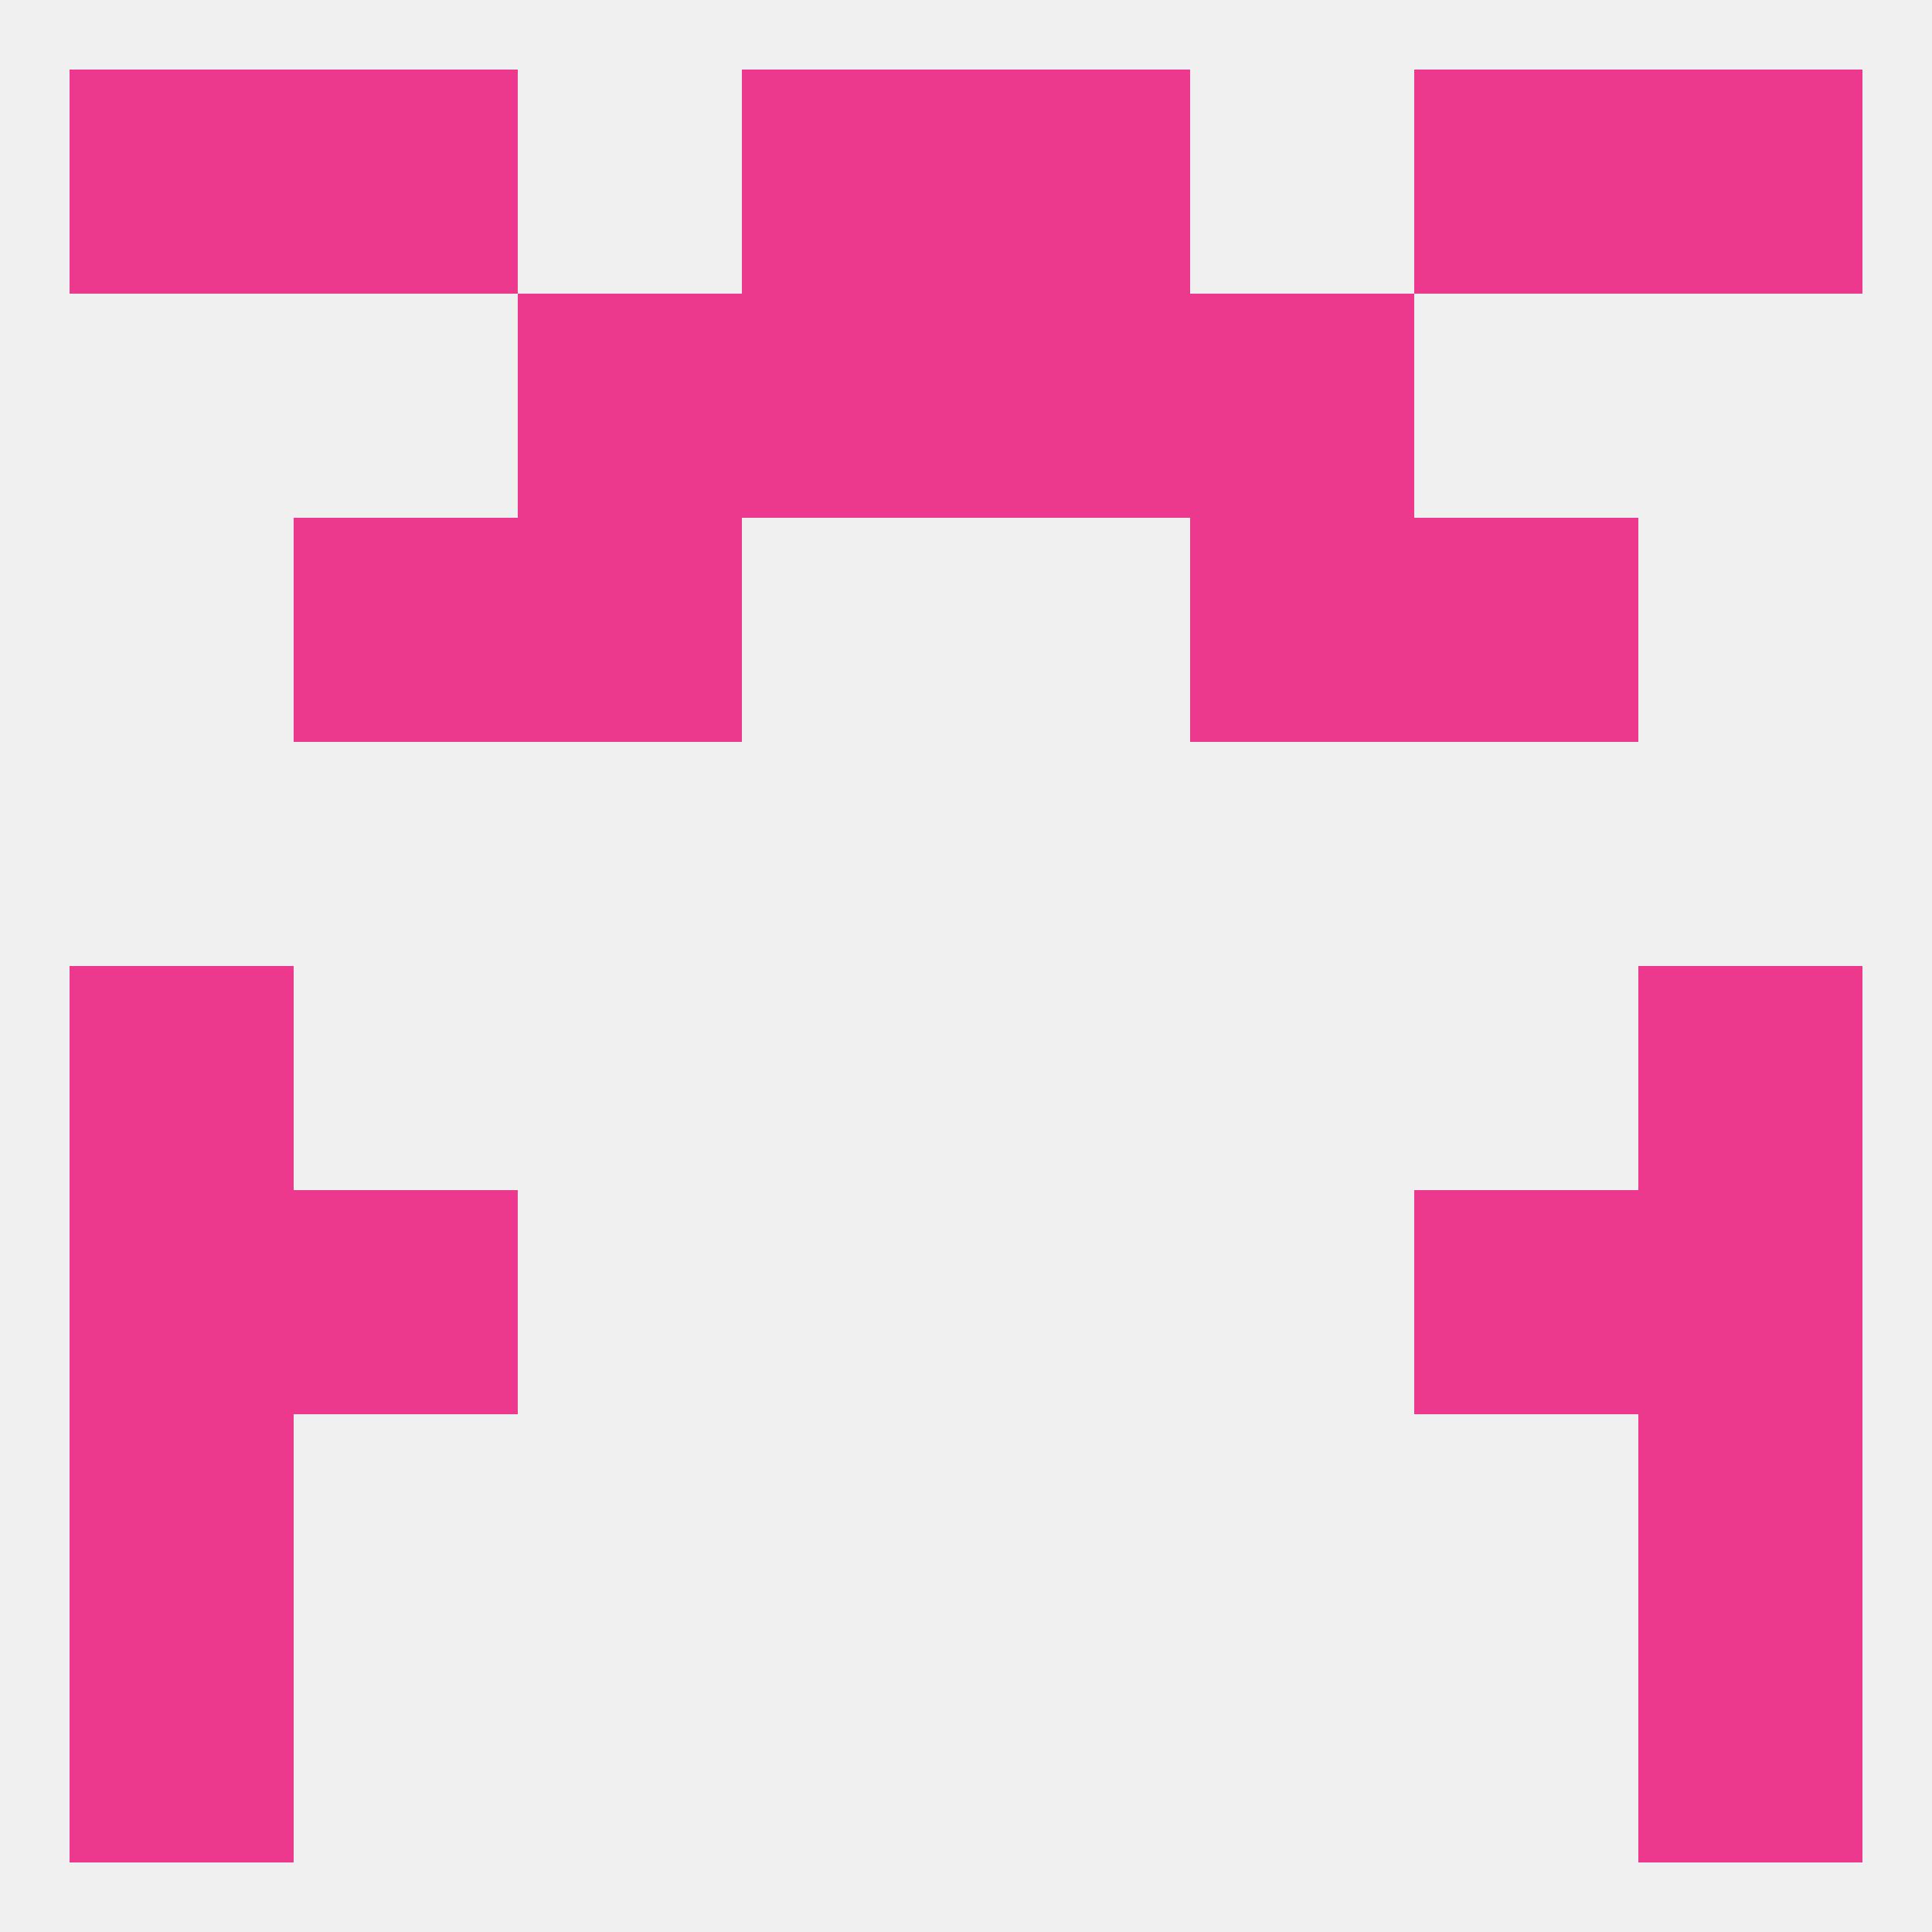 
<!--   <?xml version="1.0"?> -->
<svg version="1.1" baseprofile="full" xmlns="http://www.w3.org/2000/svg" xmlns:xlink="http://www.w3.org/1999/xlink" xmlns:ev="http://www.w3.org/2001/xml-events" width="250" height="250" viewBox="0 0 250 250" >
	<rect width="100%" height="100%" fill="rgba(240,240,240,255)"/>

	<rect x="9" y="183" width="29" height="29" fill="rgba(237,57,141,255)"/>
	<rect x="212" y="183" width="29" height="29" fill="rgba(237,57,141,255)"/>
	<rect x="9" y="212" width="29" height="29" fill="rgba(237,57,141,255)"/>
	<rect x="212" y="212" width="29" height="29" fill="rgba(237,57,141,255)"/>
	<rect x="38" y="9" width="29" height="29" fill="rgba(237,57,141,255)"/>
	<rect x="183" y="9" width="29" height="29" fill="rgba(237,57,141,255)"/>
	<rect x="96" y="9" width="29" height="29" fill="rgba(237,57,141,255)"/>
	<rect x="125" y="9" width="29" height="29" fill="rgba(237,57,141,255)"/>
	<rect x="9" y="9" width="29" height="29" fill="rgba(237,57,141,255)"/>
	<rect x="212" y="9" width="29" height="29" fill="rgba(237,57,141,255)"/>
	<rect x="96" y="38" width="29" height="29" fill="rgba(237,57,141,255)"/>
	<rect x="125" y="38" width="29" height="29" fill="rgba(237,57,141,255)"/>
	<rect x="67" y="38" width="29" height="29" fill="rgba(237,57,141,255)"/>
	<rect x="154" y="38" width="29" height="29" fill="rgba(237,57,141,255)"/>
	<rect x="67" y="67" width="29" height="29" fill="rgba(237,57,141,255)"/>
	<rect x="154" y="67" width="29" height="29" fill="rgba(237,57,141,255)"/>
	<rect x="38" y="67" width="29" height="29" fill="rgba(237,57,141,255)"/>
	<rect x="183" y="67" width="29" height="29" fill="rgba(237,57,141,255)"/>
	<rect x="9" y="125" width="29" height="29" fill="rgba(237,57,141,255)"/>
	<rect x="212" y="125" width="29" height="29" fill="rgba(237,57,141,255)"/>
	<rect x="9" y="154" width="29" height="29" fill="rgba(237,57,141,255)"/>
	<rect x="212" y="154" width="29" height="29" fill="rgba(237,57,141,255)"/>
	<rect x="38" y="154" width="29" height="29" fill="rgba(237,57,141,255)"/>
	<rect x="183" y="154" width="29" height="29" fill="rgba(237,57,141,255)"/>
</svg>